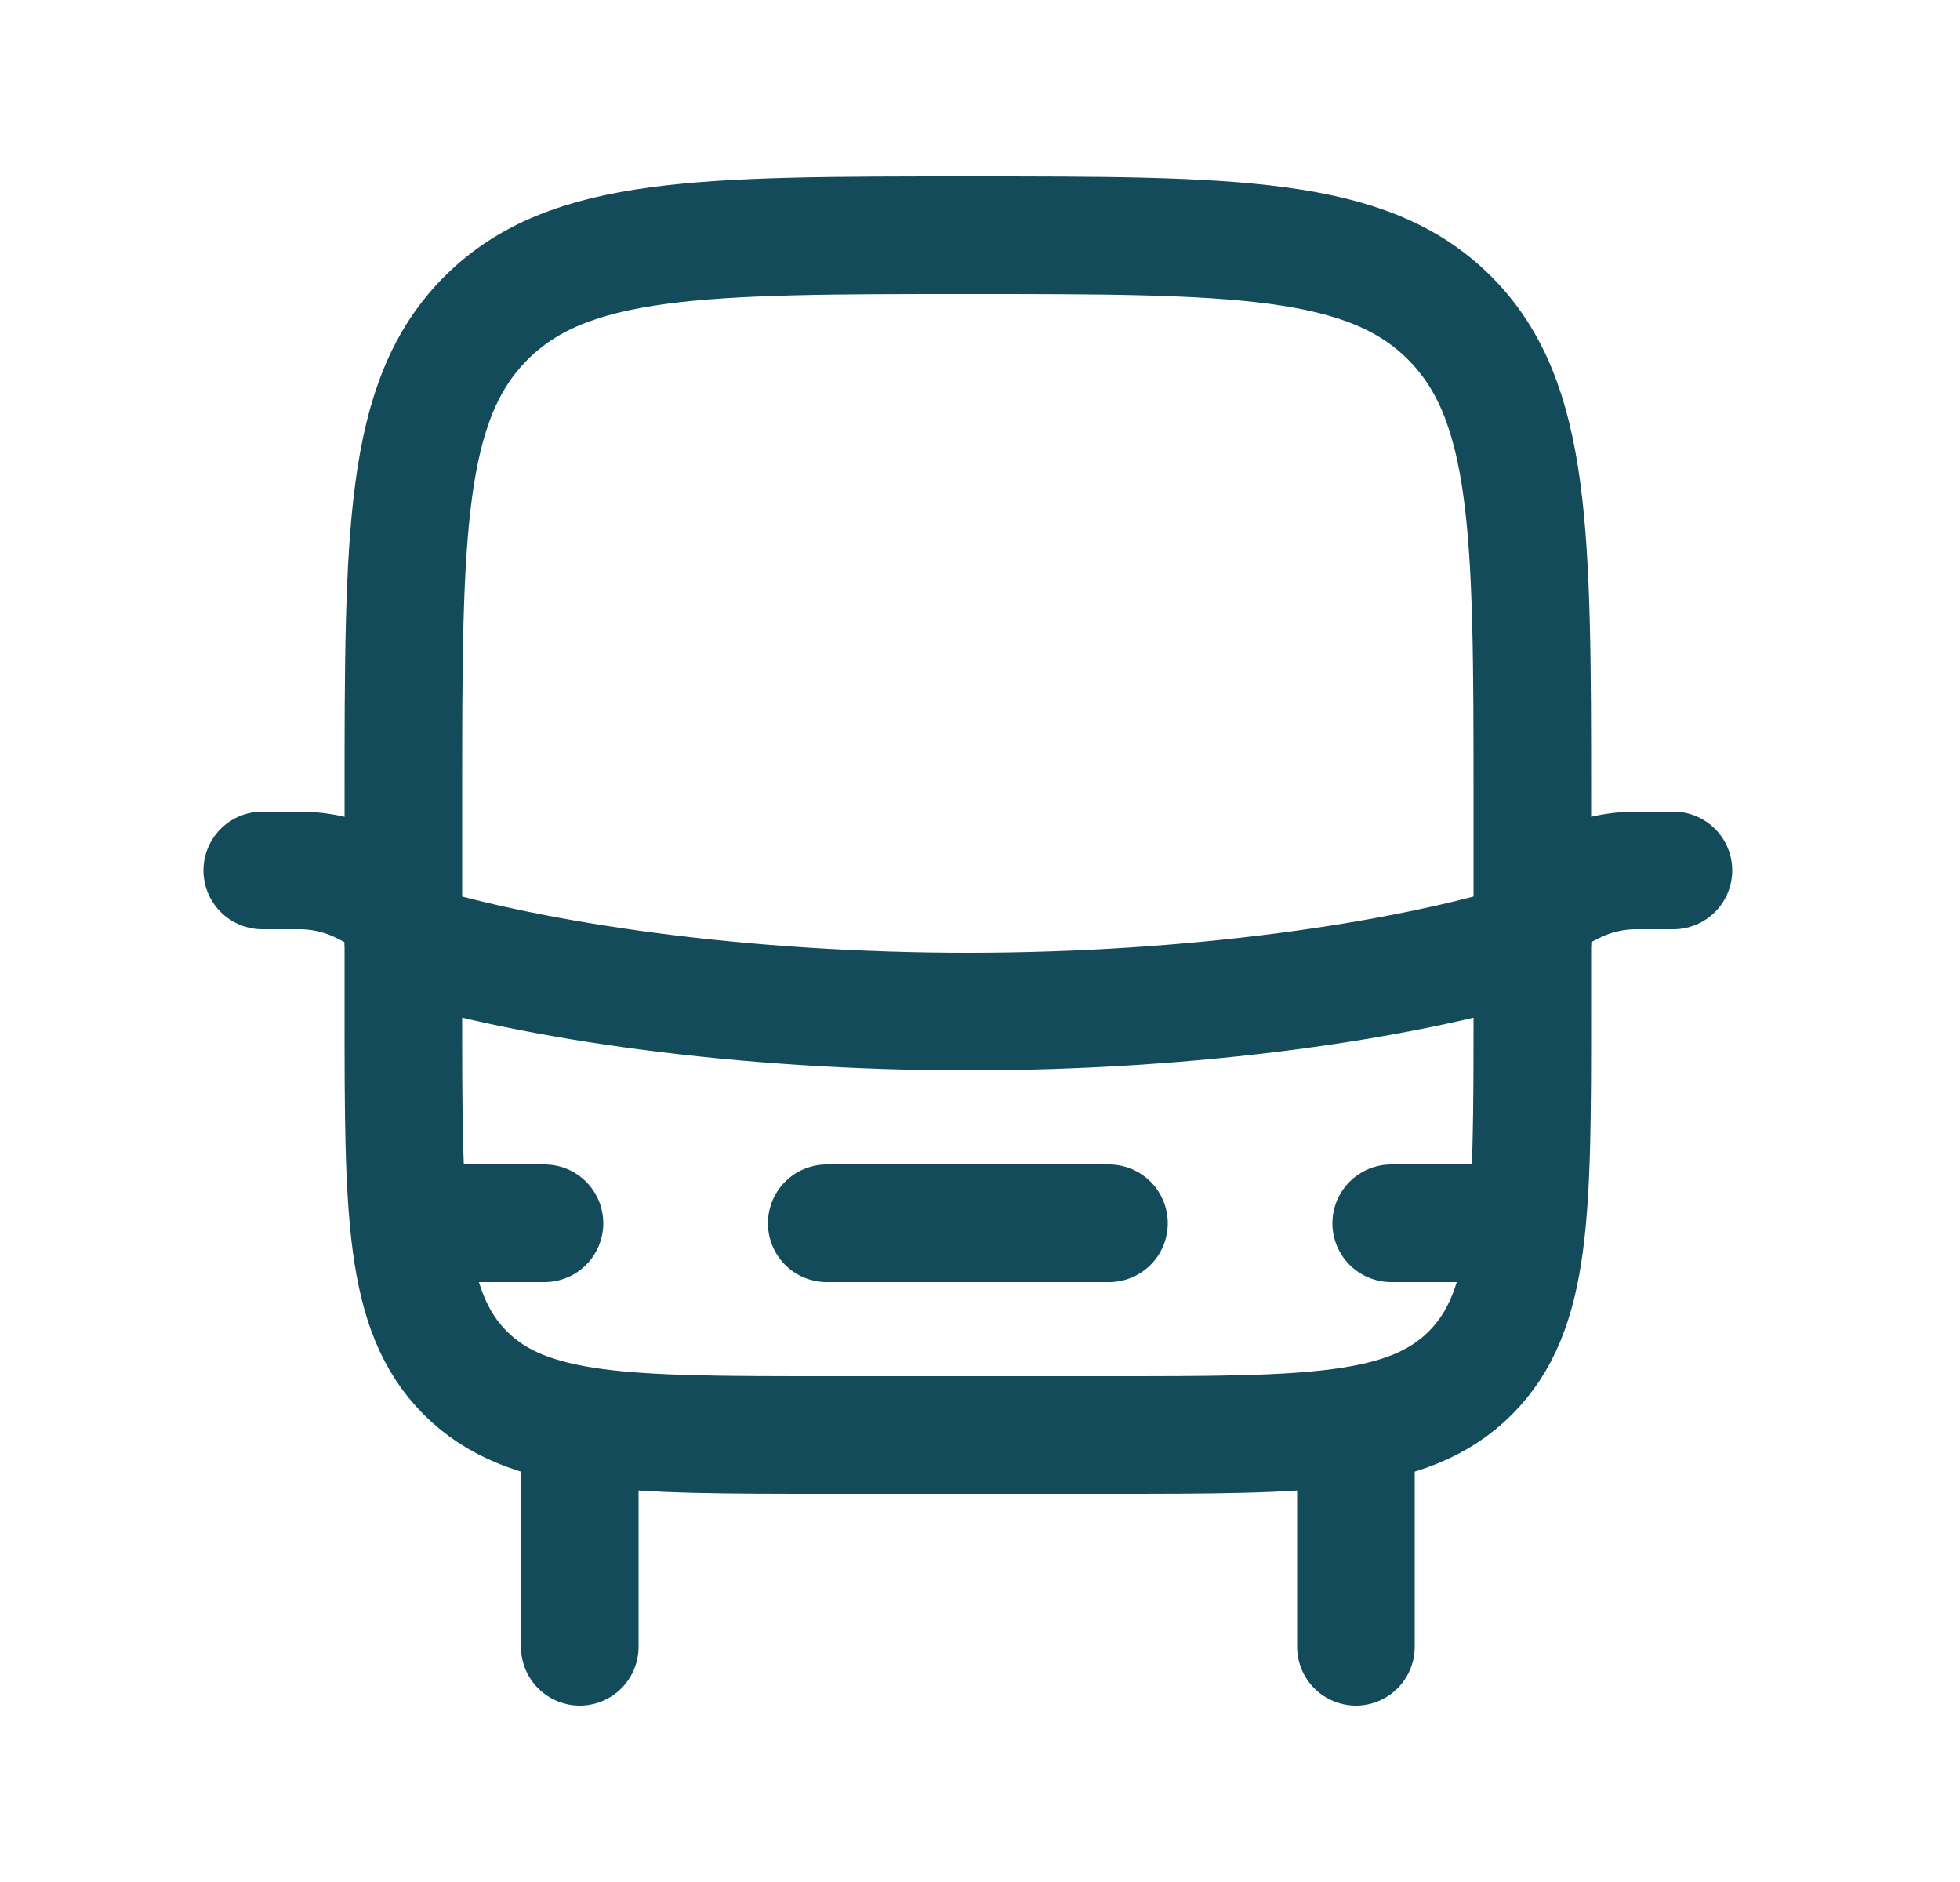 <svg width="25" height="24" viewBox="0 0 25 24" fill="none" xmlns="http://www.w3.org/2000/svg">
<path d="M17.295 18.3V21M7.395 18.3V21M5.145 10.2C5.145 6.806 5.145 5.109 6.2 4.055C7.255 3.001 8.951 3 12.345 3C15.739 3 17.436 3 18.49 4.055C19.544 5.11 19.545 6.806 19.545 10.2V12.9C19.545 15.445 19.545 16.719 18.754 17.509C17.964 18.3 16.69 18.3 14.145 18.3H10.545C8 18.3 6.726 18.3 5.936 17.509C5.145 16.719 5.145 15.445 5.145 12.9V10.2Z" stroke="#134B5B" stroke-width="1.5" stroke-linecap="round" stroke-linejoin="round"/>
<path d="M5.145 12C6.816 12.518 9.474 12.9 12.345 12.9C15.216 12.9 17.874 12.518 19.545 12M21.345 11.1H20.87C20.59 11.1 20.315 11.165 20.065 11.29L19.545 11.55M5.145 11.55L4.625 11.29C4.375 11.165 4.099 11.1 3.82 11.1H3.345M5.595 15.6H6.945M17.745 15.6H19.095M10.545 15.6H14.145" stroke="#134B5B" stroke-width="1.5" stroke-linecap="round" stroke-linejoin="round"/>
</svg>
